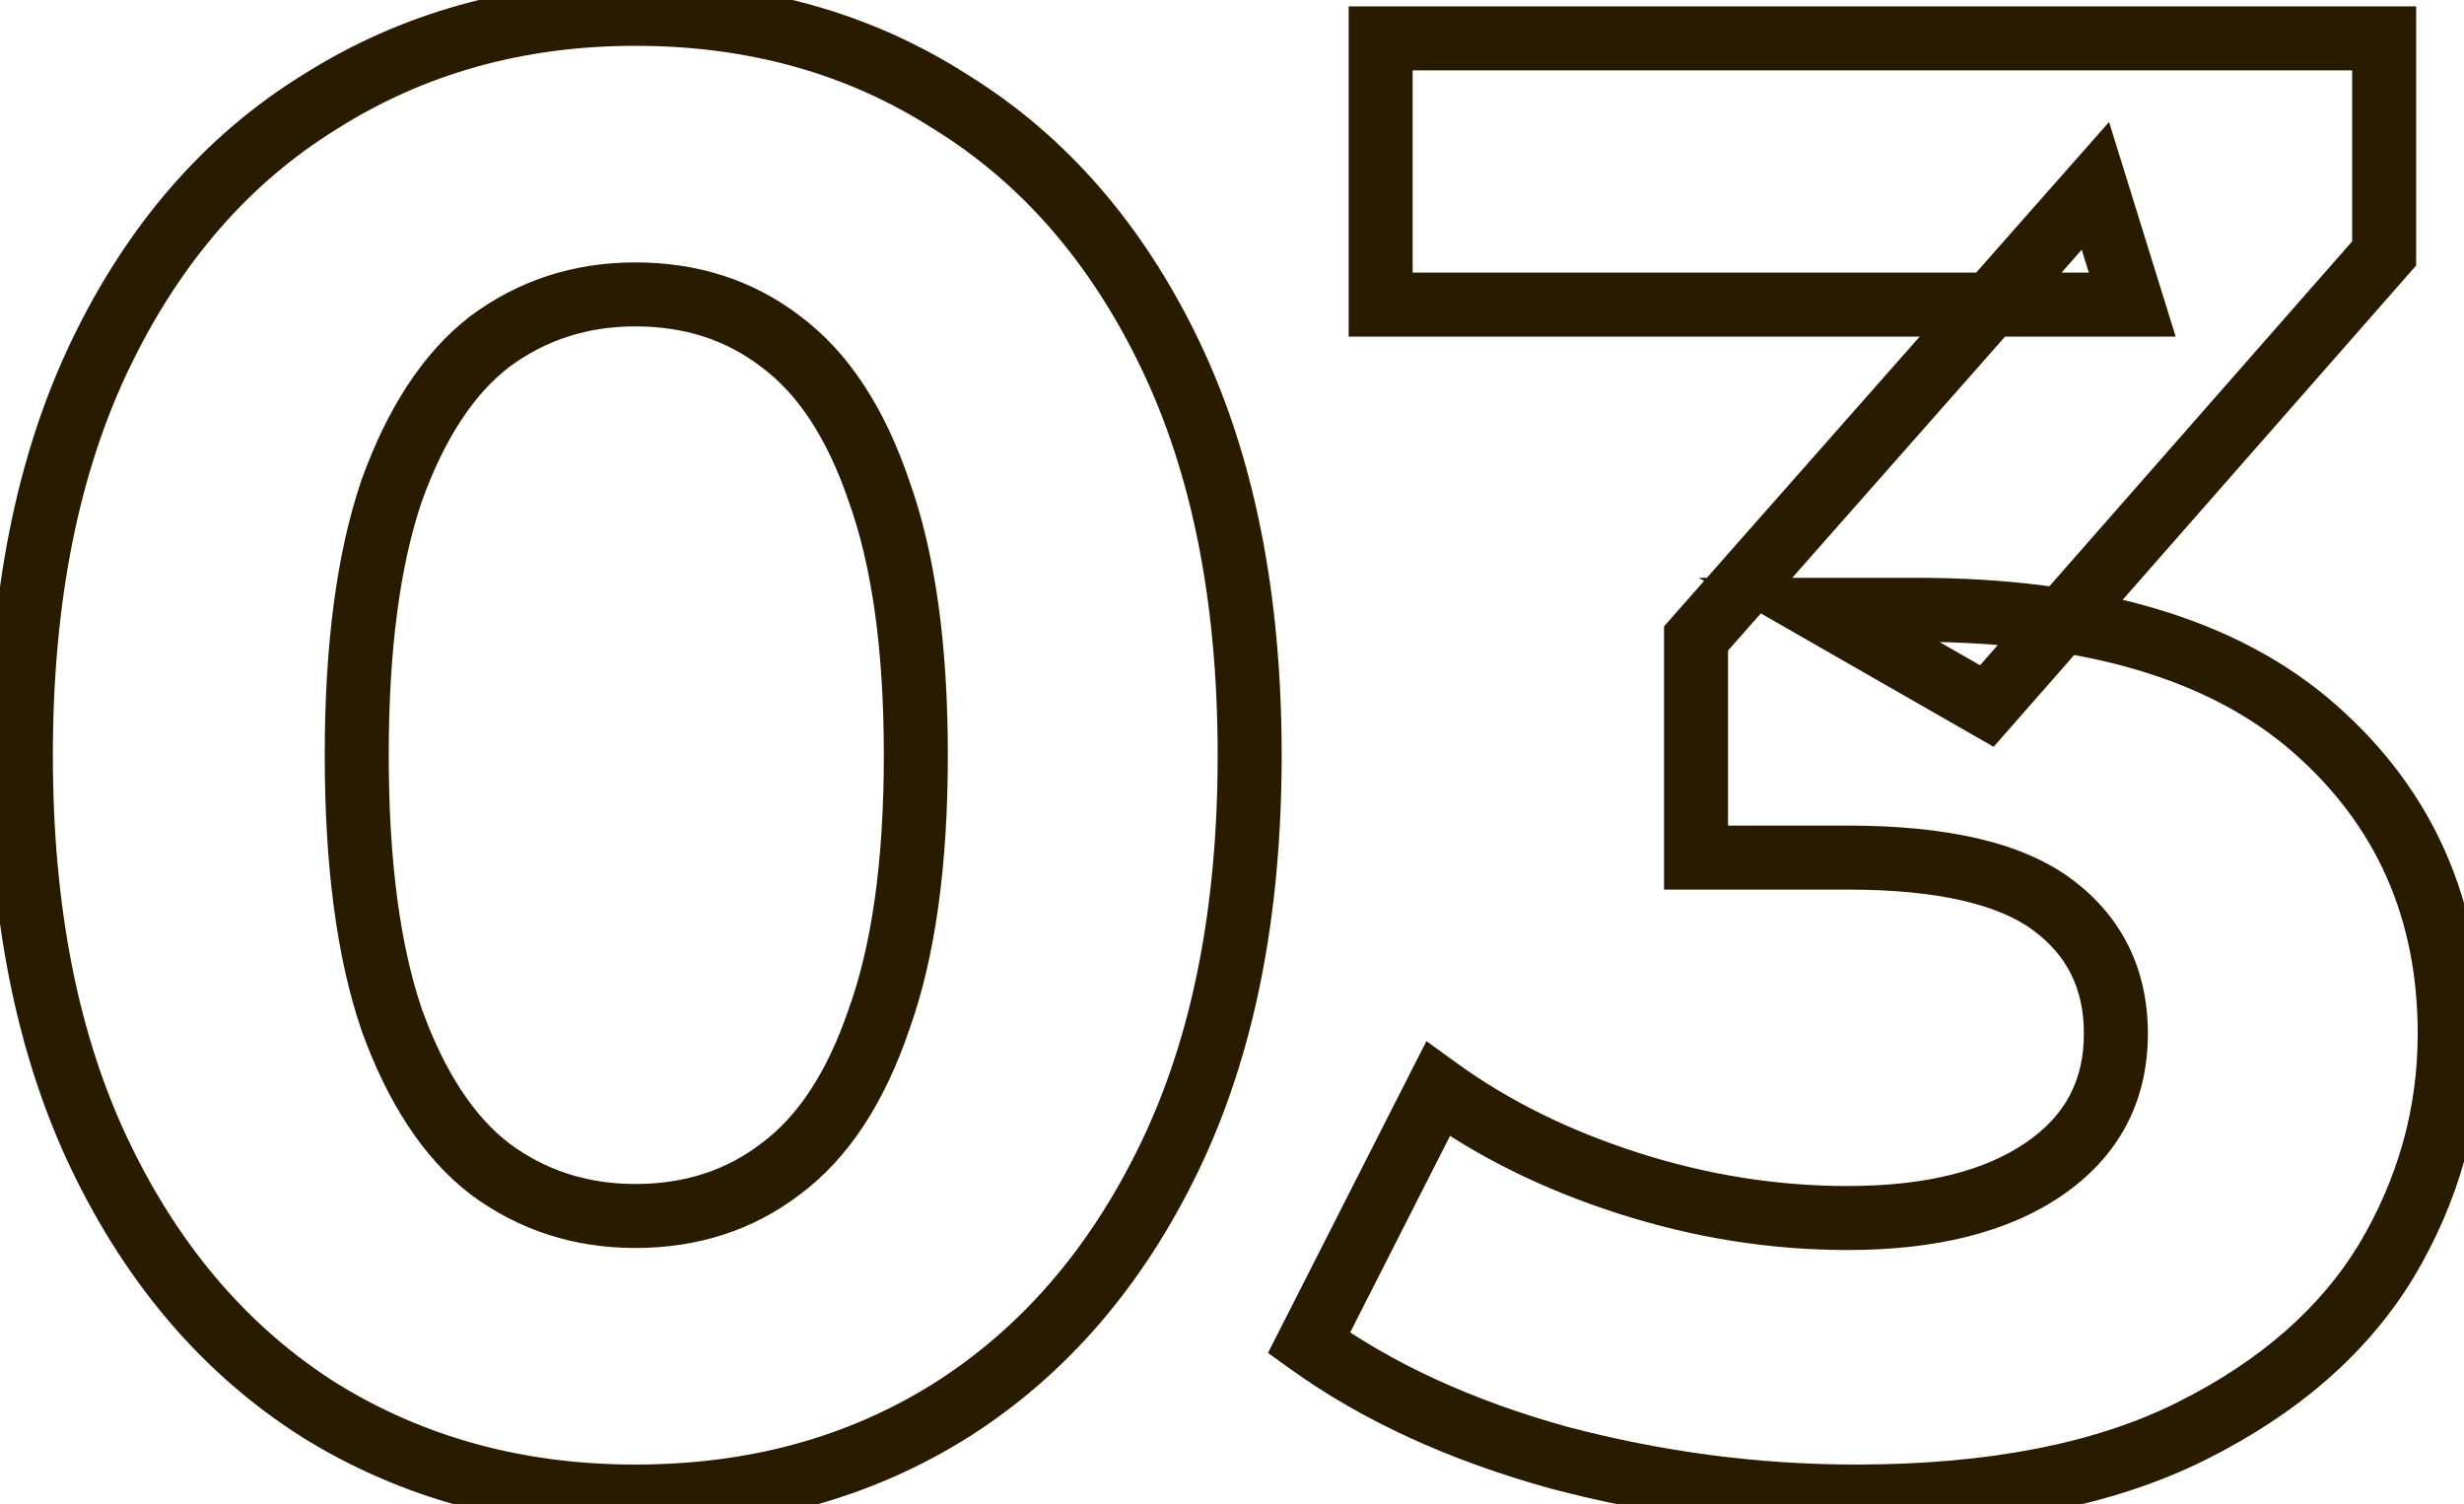 <svg width="77" height="47" viewBox="0 0 77 47" fill="none" xmlns="http://www.w3.org/2000/svg">
<mask id="path-1-outside-1_1_263" maskUnits="userSpaceOnUse" x="-1" y="-1" width="79" height="49" fill="black">
<rect fill="white" x="-1" y="-1" width="79" height="49"/>
<path d="M19.852 46.768C16.183 46.768 12.898 45.872 9.996 44.08C7.095 42.245 4.812 39.6 3.148 36.144C1.484 32.688 0.652 28.507 0.652 23.6C0.652 18.693 1.484 14.512 3.148 11.056C4.812 7.6 7.095 4.976 9.996 3.184C12.898 1.349 16.183 0.432 19.852 0.432C23.564 0.432 26.85 1.349 29.708 3.184C32.61 4.976 34.892 7.6 36.556 11.056C38.22 14.512 39.052 18.693 39.052 23.6C39.052 28.507 38.22 32.688 36.556 36.144C34.892 39.6 32.61 42.245 29.708 44.08C26.85 45.872 23.564 46.768 19.852 46.768ZM19.852 38C21.602 38 23.116 37.509 24.396 36.528C25.719 35.547 26.743 33.989 27.468 31.856C28.236 29.723 28.62 26.971 28.62 23.6C28.62 20.229 28.236 17.477 27.468 15.344C26.743 13.211 25.719 11.653 24.396 10.672C23.116 9.691 21.602 9.2 19.852 9.2C18.146 9.2 16.631 9.691 15.308 10.672C14.028 11.653 13.004 13.211 12.236 15.344C11.511 17.477 11.148 20.229 11.148 23.6C11.148 26.971 11.511 29.723 12.236 31.856C13.004 33.989 14.028 35.547 15.308 36.528C16.631 37.509 18.146 38 19.852 38ZM57.993 46.768C54.878 46.768 51.785 46.363 48.713 45.552C45.641 44.699 43.038 43.504 40.905 41.968L44.937 34.032C46.643 35.269 48.627 36.251 50.889 36.976C53.15 37.701 55.433 38.064 57.737 38.064C60.339 38.064 62.387 37.552 63.881 36.528C65.374 35.504 66.121 34.096 66.121 32.304C66.121 30.597 65.459 29.253 64.137 28.272C62.814 27.291 60.681 26.8 57.737 26.8H53.001V19.952L65.481 5.808L66.633 9.52H43.145V1.2H74.505V7.92L62.089 22.064L56.841 19.056H59.849C65.353 19.056 69.513 20.293 72.329 22.768C75.145 25.243 76.553 28.421 76.553 32.304C76.553 34.821 75.891 37.189 74.569 39.408C73.246 41.584 71.219 43.355 68.489 44.72C65.758 46.085 62.259 46.768 57.993 46.768Z"/>
</mask>
<path d="M9.996 44.08L9.462 44.925L9.471 44.931L9.996 44.08ZM3.148 36.144L2.247 36.578L3.148 36.144ZM3.148 11.056L4.049 11.49H4.049L3.148 11.056ZM9.996 3.184L10.522 4.035L10.531 4.029L9.996 3.184ZM29.708 3.184L29.168 4.026L29.175 4.03L29.183 4.035L29.708 3.184ZM36.556 11.056L35.655 11.49V11.49L36.556 11.056ZM36.556 36.144L35.655 35.71L36.556 36.144ZM29.708 44.08L30.239 44.927L30.243 44.925L29.708 44.08ZM24.396 36.528L23.8 35.725L23.794 35.73L23.788 35.734L24.396 36.528ZM27.468 31.856L26.527 31.517L26.524 31.526L26.521 31.534L27.468 31.856ZM27.468 15.344L26.521 15.666L26.524 15.674L26.527 15.683L27.468 15.344ZM24.396 10.672L23.788 11.466L23.794 11.47L23.8 11.475L24.396 10.672ZM15.308 10.672L14.712 9.869L14.706 9.874L14.7 9.878L15.308 10.672ZM12.236 15.344L11.295 15.005L11.292 15.014L11.29 15.022L12.236 15.344ZM12.236 31.856L11.29 32.178L11.292 32.186L11.295 32.195L12.236 31.856ZM15.308 36.528L14.7 37.322L14.706 37.326L14.712 37.331L15.308 36.528ZM19.852 45.768C16.354 45.768 13.253 44.916 10.522 43.229L9.471 44.931C12.542 46.828 16.012 47.768 19.852 47.768V45.768ZM10.531 43.235C7.806 41.512 5.642 39.018 4.049 35.71L2.247 36.578C3.983 40.182 6.384 42.979 9.462 44.925L10.531 43.235ZM4.049 35.71C2.466 32.422 1.652 28.397 1.652 23.6H-0.348C-0.348 28.616 0.503 32.954 2.247 36.578L4.049 35.71ZM1.652 23.6C1.652 18.803 2.466 14.778 4.049 11.49L2.247 10.622C0.503 14.246 -0.348 18.584 -0.348 23.6H1.652ZM4.049 11.49C5.641 8.184 7.803 5.714 10.522 4.035L9.471 2.333C6.387 4.238 3.983 7.016 2.247 10.622L4.049 11.49ZM10.531 4.029C13.261 2.303 16.358 1.432 19.852 1.432V-0.568C16.007 -0.568 12.534 0.396 9.462 2.339L10.531 4.029ZM19.852 1.432C23.391 1.432 26.485 2.304 29.168 4.026L30.248 2.342C27.214 0.395 23.737 -0.568 19.852 -0.568V1.432ZM29.183 4.035C31.902 5.714 34.063 8.184 35.655 11.49L37.457 10.622C35.721 7.016 33.317 4.238 30.234 2.333L29.183 4.035ZM35.655 11.49C37.239 14.778 38.052 18.803 38.052 23.6H40.052C40.052 18.584 39.202 14.246 37.457 10.622L35.655 11.49ZM38.052 23.6C38.052 28.397 37.239 32.422 35.655 35.71L37.457 36.578C39.202 32.954 40.052 28.616 40.052 23.6H38.052ZM35.655 35.71C34.063 39.018 31.899 41.512 29.174 43.235L30.243 44.925C33.32 42.979 35.722 40.182 37.457 36.578L35.655 35.71ZM29.177 43.233C26.493 44.915 23.396 45.768 19.852 45.768V47.768C23.733 47.768 27.206 46.829 30.239 44.927L29.177 43.233ZM19.852 39C21.802 39 23.535 38.448 25.005 37.322L23.788 35.734C22.698 36.57 21.401 37 19.852 37V39ZM24.992 37.331C26.528 36.192 27.648 34.434 28.415 32.178L26.521 31.534C25.838 33.544 24.91 34.902 23.8 35.725L24.992 37.331ZM28.409 32.195C29.23 29.913 29.62 27.035 29.62 23.6H27.62C27.62 26.906 27.242 29.532 26.527 31.517L28.409 32.195ZM29.62 23.6C29.62 20.165 29.23 17.287 28.409 15.005L26.527 15.683C27.242 17.668 27.62 20.294 27.62 23.6H29.62ZM28.415 15.022C27.648 12.765 26.528 11.008 24.992 9.869L23.8 11.475C24.91 12.298 25.838 13.656 26.521 15.666L28.415 15.022ZM25.005 9.878C23.535 8.752 21.802 8.2 19.852 8.2V10.2C21.401 10.2 22.698 10.63 23.788 11.466L25.005 9.878ZM19.852 8.2C17.939 8.2 16.214 8.755 14.712 9.869L15.904 11.475C17.048 10.627 18.352 10.2 19.852 10.2V8.2ZM14.7 9.878C13.218 11.015 12.103 12.762 11.295 15.005L13.177 15.683C13.905 13.66 14.839 12.292 15.917 11.466L14.7 9.878ZM11.29 15.022C10.516 17.297 10.148 20.169 10.148 23.6H12.148C12.148 20.29 12.506 17.658 13.183 15.666L11.29 15.022ZM10.148 23.6C10.148 27.031 10.516 29.903 11.29 32.178L13.183 31.534C12.506 29.542 12.148 26.91 12.148 23.6H10.148ZM11.295 32.195C12.103 34.438 13.218 36.185 14.7 37.322L15.917 35.734C14.839 34.908 13.905 33.54 13.177 31.517L11.295 32.195ZM14.712 37.331C16.214 38.445 17.939 39 19.852 39V37C18.352 37 17.048 36.574 15.904 35.725L14.712 37.331ZM48.713 45.552L48.445 46.516L48.458 46.519L48.713 45.552ZM40.905 41.968L40.013 41.515L39.625 42.279L40.32 42.779L40.905 41.968ZM44.937 34.032L45.524 33.222L44.576 32.535L44.045 33.579L44.937 34.032ZM50.889 36.976L50.583 37.928H50.583L50.889 36.976ZM63.881 36.528L64.446 37.353L63.881 36.528ZM53.001 26.8H52.001V27.8H53.001V26.8ZM53.001 19.952L52.251 19.29L52.001 19.574V19.952H53.001ZM65.481 5.808L66.436 5.512L65.908 3.812L64.731 5.146L65.481 5.808ZM66.633 9.52V10.52H67.99L67.588 9.224L66.633 9.52ZM43.145 9.52H42.145V10.52H43.145V9.52ZM43.145 1.2V0.2H42.145V1.2H43.145ZM74.505 1.2H75.505V0.2H74.505V1.2ZM74.505 7.92L75.256 8.58L75.505 8.297V7.92H74.505ZM62.089 22.064L61.592 22.932L62.301 23.338L62.84 22.724L62.089 22.064ZM56.841 19.056V18.056H53.085L56.343 19.924L56.841 19.056ZM72.329 22.768L71.669 23.519L72.329 22.768ZM74.569 39.408L75.423 39.927L75.428 39.92L74.569 39.408ZM68.489 44.72L68.041 43.826L68.489 44.72ZM57.993 45.768C54.966 45.768 51.958 45.374 48.968 44.585L48.458 46.519C51.611 47.351 54.79 47.768 57.993 47.768V45.768ZM48.98 44.589C45.999 43.76 43.509 42.611 41.489 41.157L40.32 42.779C42.568 44.397 45.283 45.637 48.445 46.516L48.98 44.589ZM41.796 42.421L45.828 34.485L44.045 33.579L40.013 41.515L41.796 42.421ZM44.35 34.842C46.152 36.148 48.234 37.175 50.583 37.928L51.194 36.024C49.021 35.327 47.135 34.39 45.524 33.222L44.35 34.842ZM50.583 37.928C52.94 38.684 55.326 39.064 57.737 39.064V37.064C55.54 37.064 53.36 36.718 51.194 36.024L50.583 37.928ZM57.737 39.064C60.457 39.064 62.728 38.531 64.446 37.353L63.315 35.703C62.047 36.573 60.222 37.064 57.737 37.064V39.064ZM64.446 37.353C66.208 36.145 67.121 34.43 67.121 32.304H65.121C65.121 33.762 64.54 34.863 63.315 35.703L64.446 37.353ZM67.121 32.304C67.121 30.294 66.32 28.647 64.733 27.469L63.541 29.075C64.599 29.86 65.121 30.9 65.121 32.304H67.121ZM64.733 27.469C63.148 26.293 60.746 25.8 57.737 25.8V27.8C60.615 27.8 62.481 28.288 63.541 29.075L64.733 27.469ZM57.737 25.8H53.001V27.8H57.737V25.8ZM54.001 26.8V19.952H52.001V26.8H54.001ZM53.751 20.614L66.231 6.47L64.731 5.146L52.251 19.29L53.751 20.614ZM64.526 6.104L65.678 9.816L67.588 9.224L66.436 5.512L64.526 6.104ZM66.633 8.52H43.145V10.52H66.633V8.52ZM44.145 9.52V1.2H42.145V9.52H44.145ZM43.145 2.2H74.505V0.2H43.145V2.2ZM73.505 1.2V7.92H75.505V1.2H73.505ZM73.753 7.26L61.337 21.404L62.84 22.724L75.256 8.58L73.753 7.26ZM62.586 21.196L57.338 18.188L56.343 19.924L61.592 22.932L62.586 21.196ZM56.841 20.056H59.849V18.056H56.841V20.056ZM59.849 20.056C65.221 20.056 69.104 21.266 71.669 23.519L72.989 22.017C69.921 19.321 65.484 18.056 59.849 18.056V20.056ZM71.669 23.519C74.26 25.796 75.553 28.697 75.553 32.304H77.553C77.553 28.145 76.03 24.689 72.989 22.017L71.669 23.519ZM75.553 32.304C75.553 34.636 74.943 36.828 73.71 38.896L75.428 39.92C76.84 37.551 77.553 35.007 77.553 32.304H75.553ZM73.714 38.889C72.507 40.874 70.638 42.528 68.041 43.826L68.936 45.614C71.801 44.182 73.985 42.294 75.423 39.927L73.714 38.889ZM68.041 43.826C65.494 45.099 62.162 45.768 57.993 45.768V47.768C62.357 47.768 66.022 47.071 68.936 45.614L68.041 43.826Z" fill="#291B00" mask="url(#path-1-outside-1_1_263)"/>
</svg>
